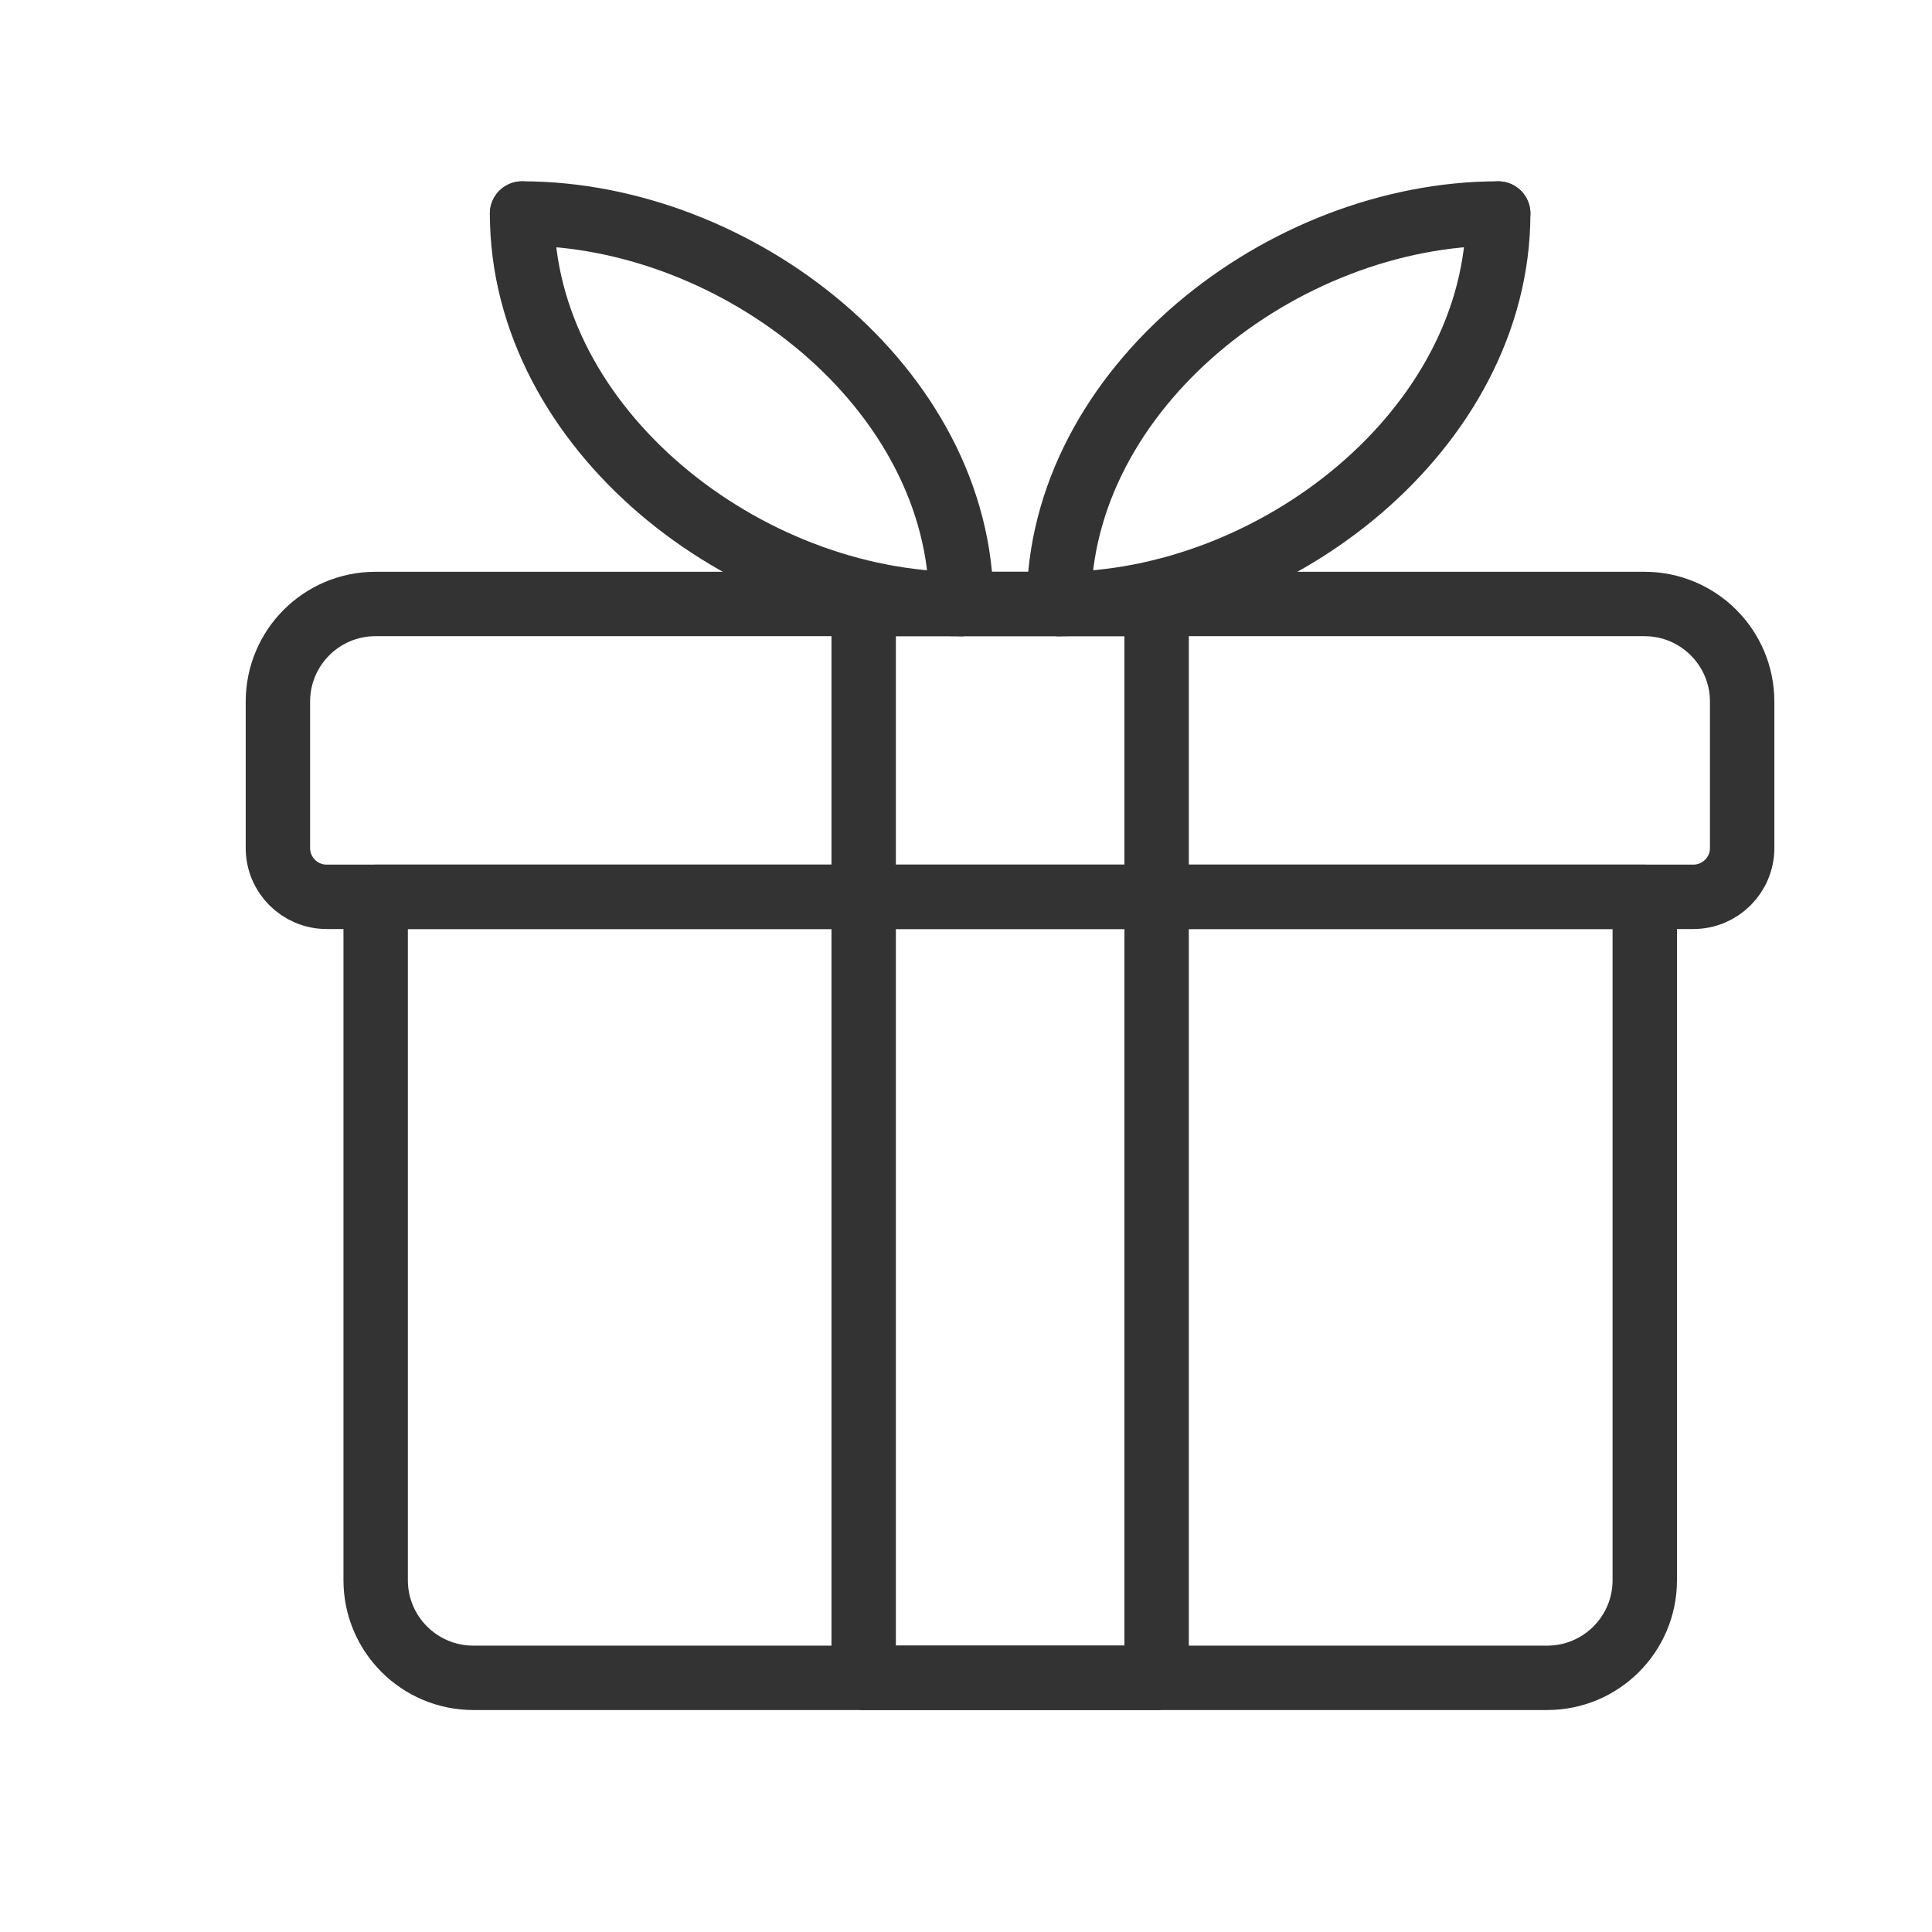 <svg width="45" height="45" viewBox="0 0 45 45" fill="none" xmlns="http://www.w3.org/2000/svg">
<path fill-rule="evenodd" clip-rule="evenodd" d="M38.31 20.89H8.75V36.806C8.75 38.062 9.769 39.08 11.026 39.08H36.036C37.292 39.08 38.31 38.062 38.31 36.806V20.89Z" stroke="#333333" stroke-width="1.5" stroke-linecap="round" stroke-linejoin="round"/>
<path fill-rule="evenodd" clip-rule="evenodd" d="M38.304 14.068H8.744C7.49 14.068 6.473 15.086 6.473 16.342V19.753C6.473 20.38 6.982 20.889 7.609 20.889H39.441C40.068 20.889 40.578 20.38 40.578 19.753V16.342C40.578 15.086 39.559 14.068 38.304 14.068Z" stroke="#333333" stroke-width="1.5" stroke-linecap="round" stroke-linejoin="round"/>
<path d="M22.39 14.069C17.367 14.069 12.16 9.997 12.16 4.974" stroke="#333333" stroke-width="1.5" stroke-linecap="round" stroke-linejoin="round"/>
<path d="M12.16 4.973C17.181 4.973 22.39 9.045 22.39 14.068" stroke="#333333" stroke-width="1.5" stroke-linecap="round" stroke-linejoin="round"/>
<path d="M24.664 14.069C29.687 14.069 34.896 9.997 34.896 4.974" stroke="#333333" stroke-width="1.5" stroke-linecap="round" stroke-linejoin="round"/>
<path d="M34.896 4.973C29.873 4.973 24.664 9.045 24.664 14.068" stroke="#333333" stroke-width="1.5" stroke-linecap="round" stroke-linejoin="round"/>
<path fill-rule="evenodd" clip-rule="evenodd" d="M20.117 39.079H26.94V14.068H20.117V39.079Z" stroke="#333333" stroke-width="1.5" stroke-linecap="round" stroke-linejoin="round"/>
</svg>

